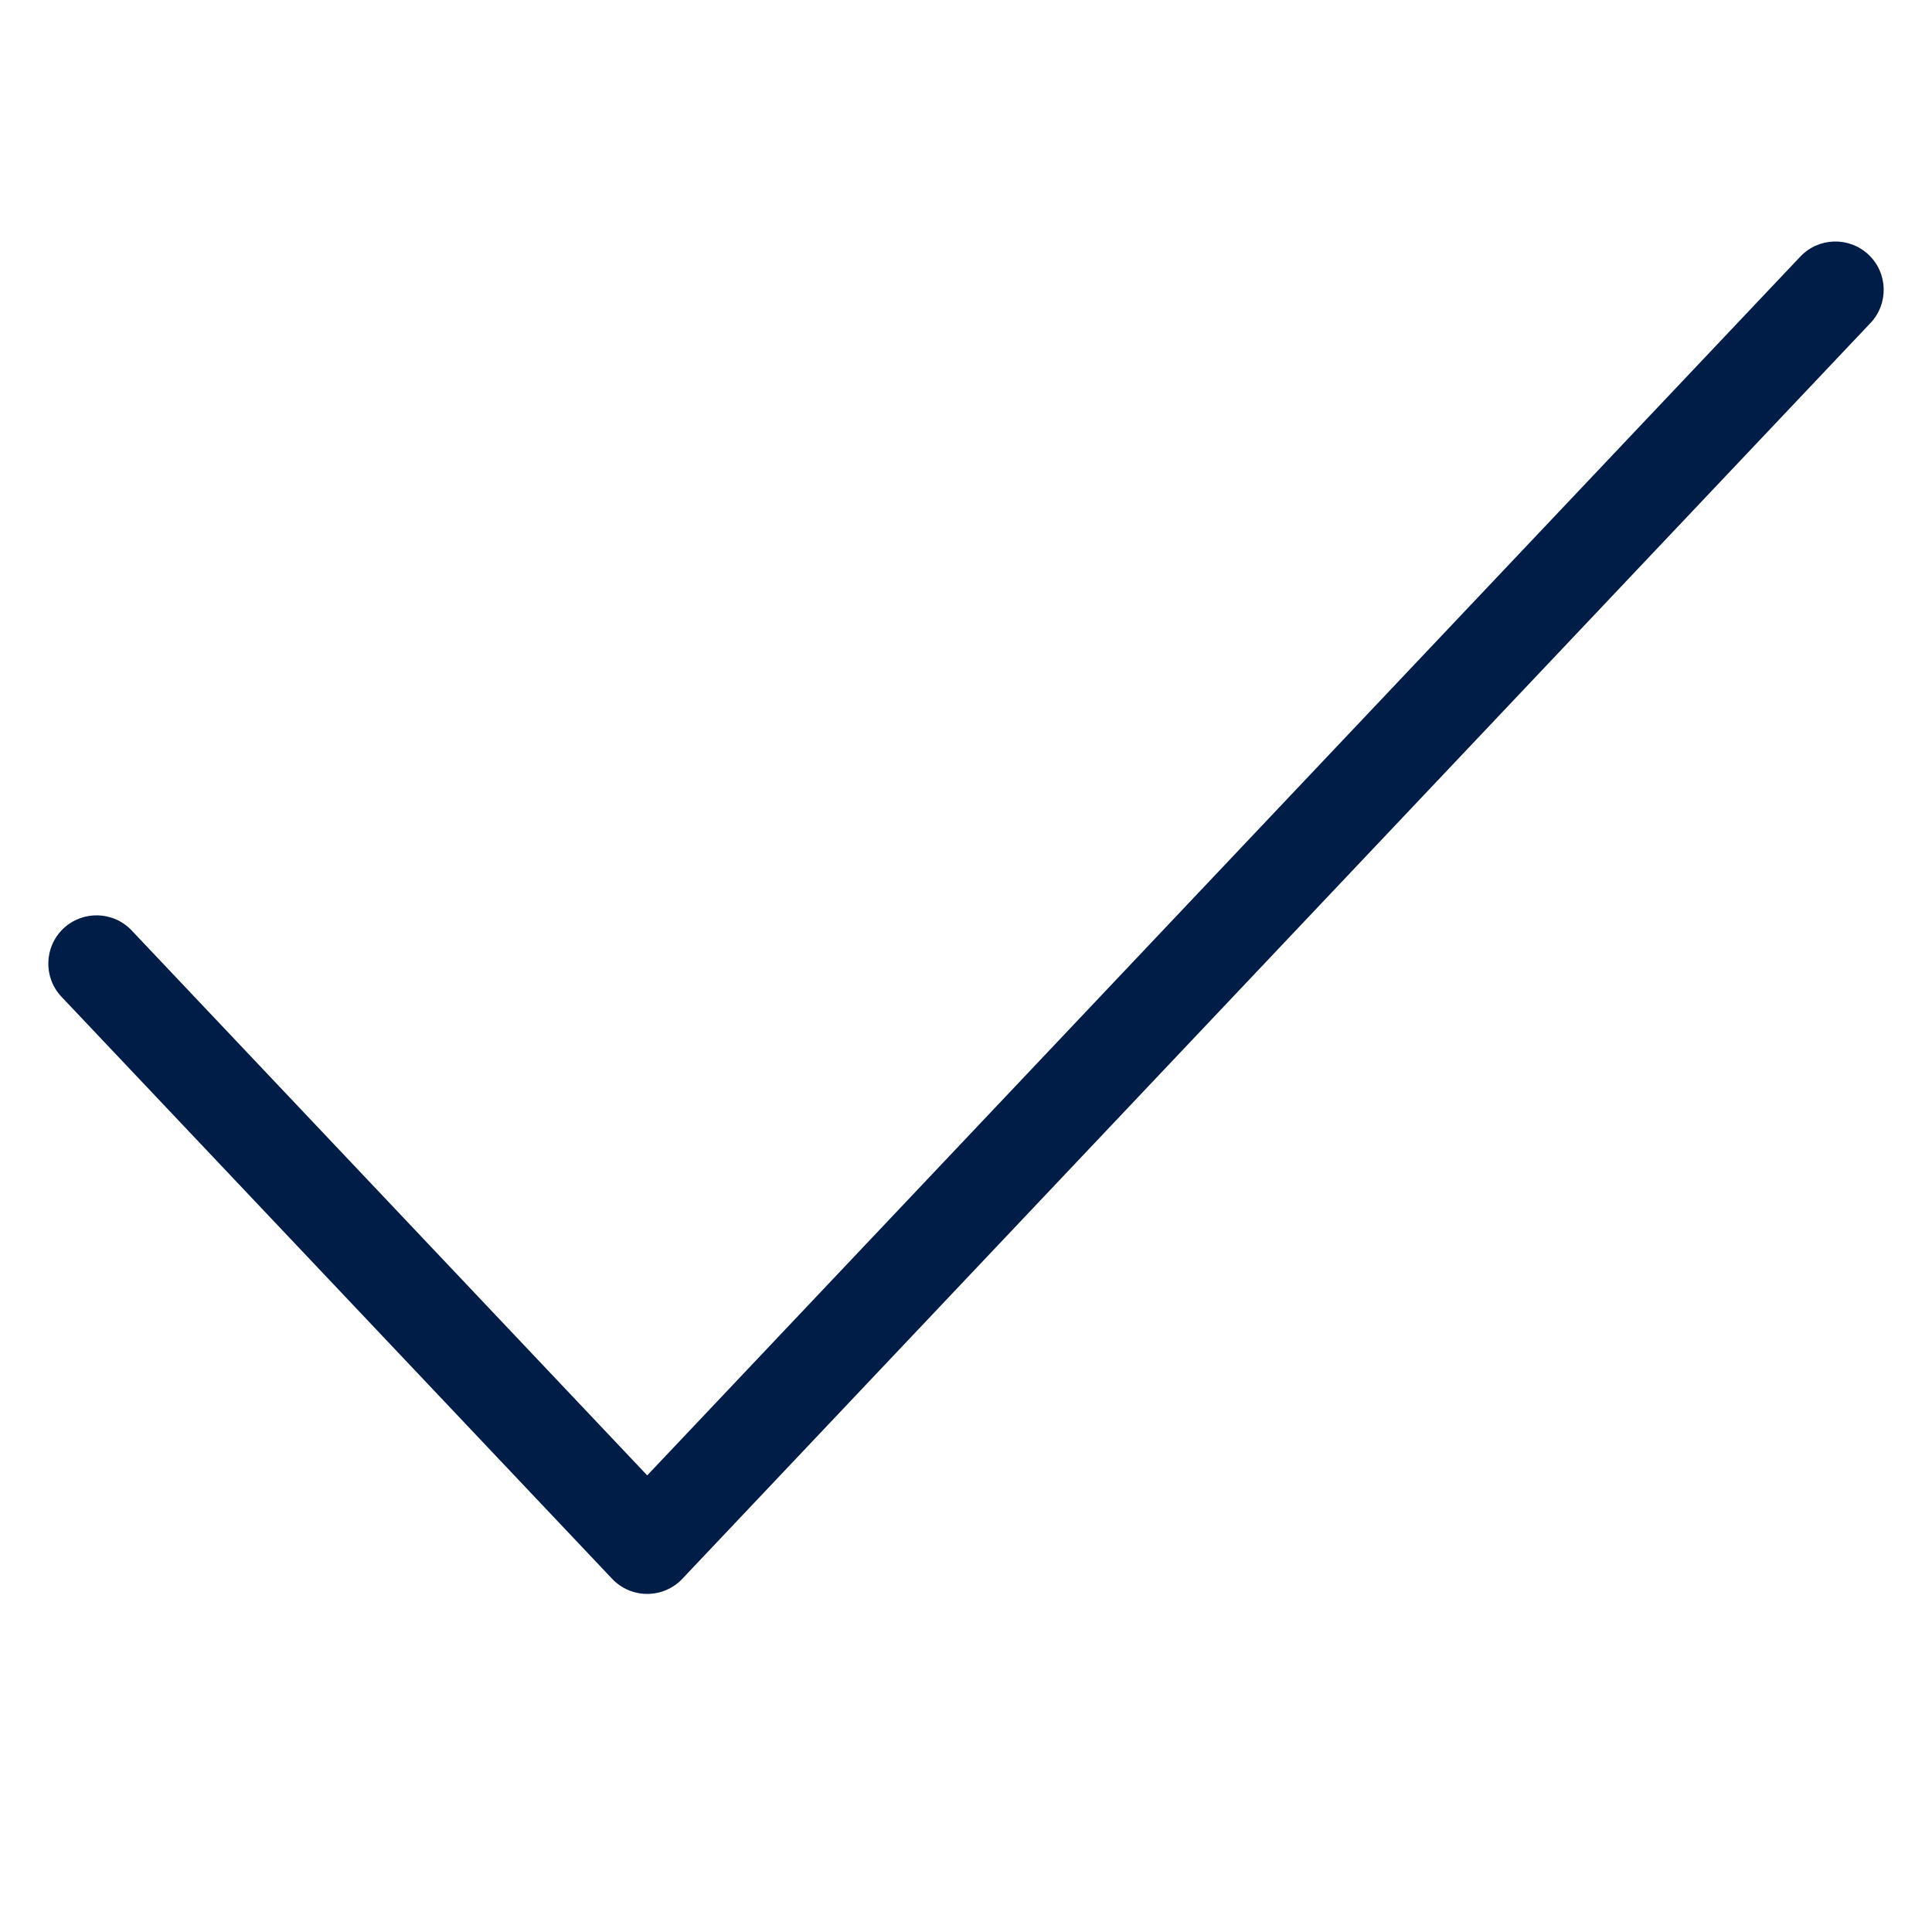<svg width="20" height="20" viewBox="0 0 20 20" fill="none" xmlns="http://www.w3.org/2000/svg">
<path fill-rule="evenodd" clip-rule="evenodd" d="M19.344 2.637C19.544 2.827 19.553 3.143 19.363 3.344L7.063 16.344C6.969 16.444 6.837 16.5 6.7 16.5C6.563 16.5 6.431 16.444 6.337 16.344L0.637 10.319C0.447 10.119 0.456 9.802 0.656 9.612C0.857 9.423 1.173 9.431 1.363 9.632L6.7 15.273L18.637 2.656C18.826 2.456 19.143 2.447 19.344 2.637Z" fill="#001D47"/>
</svg>
